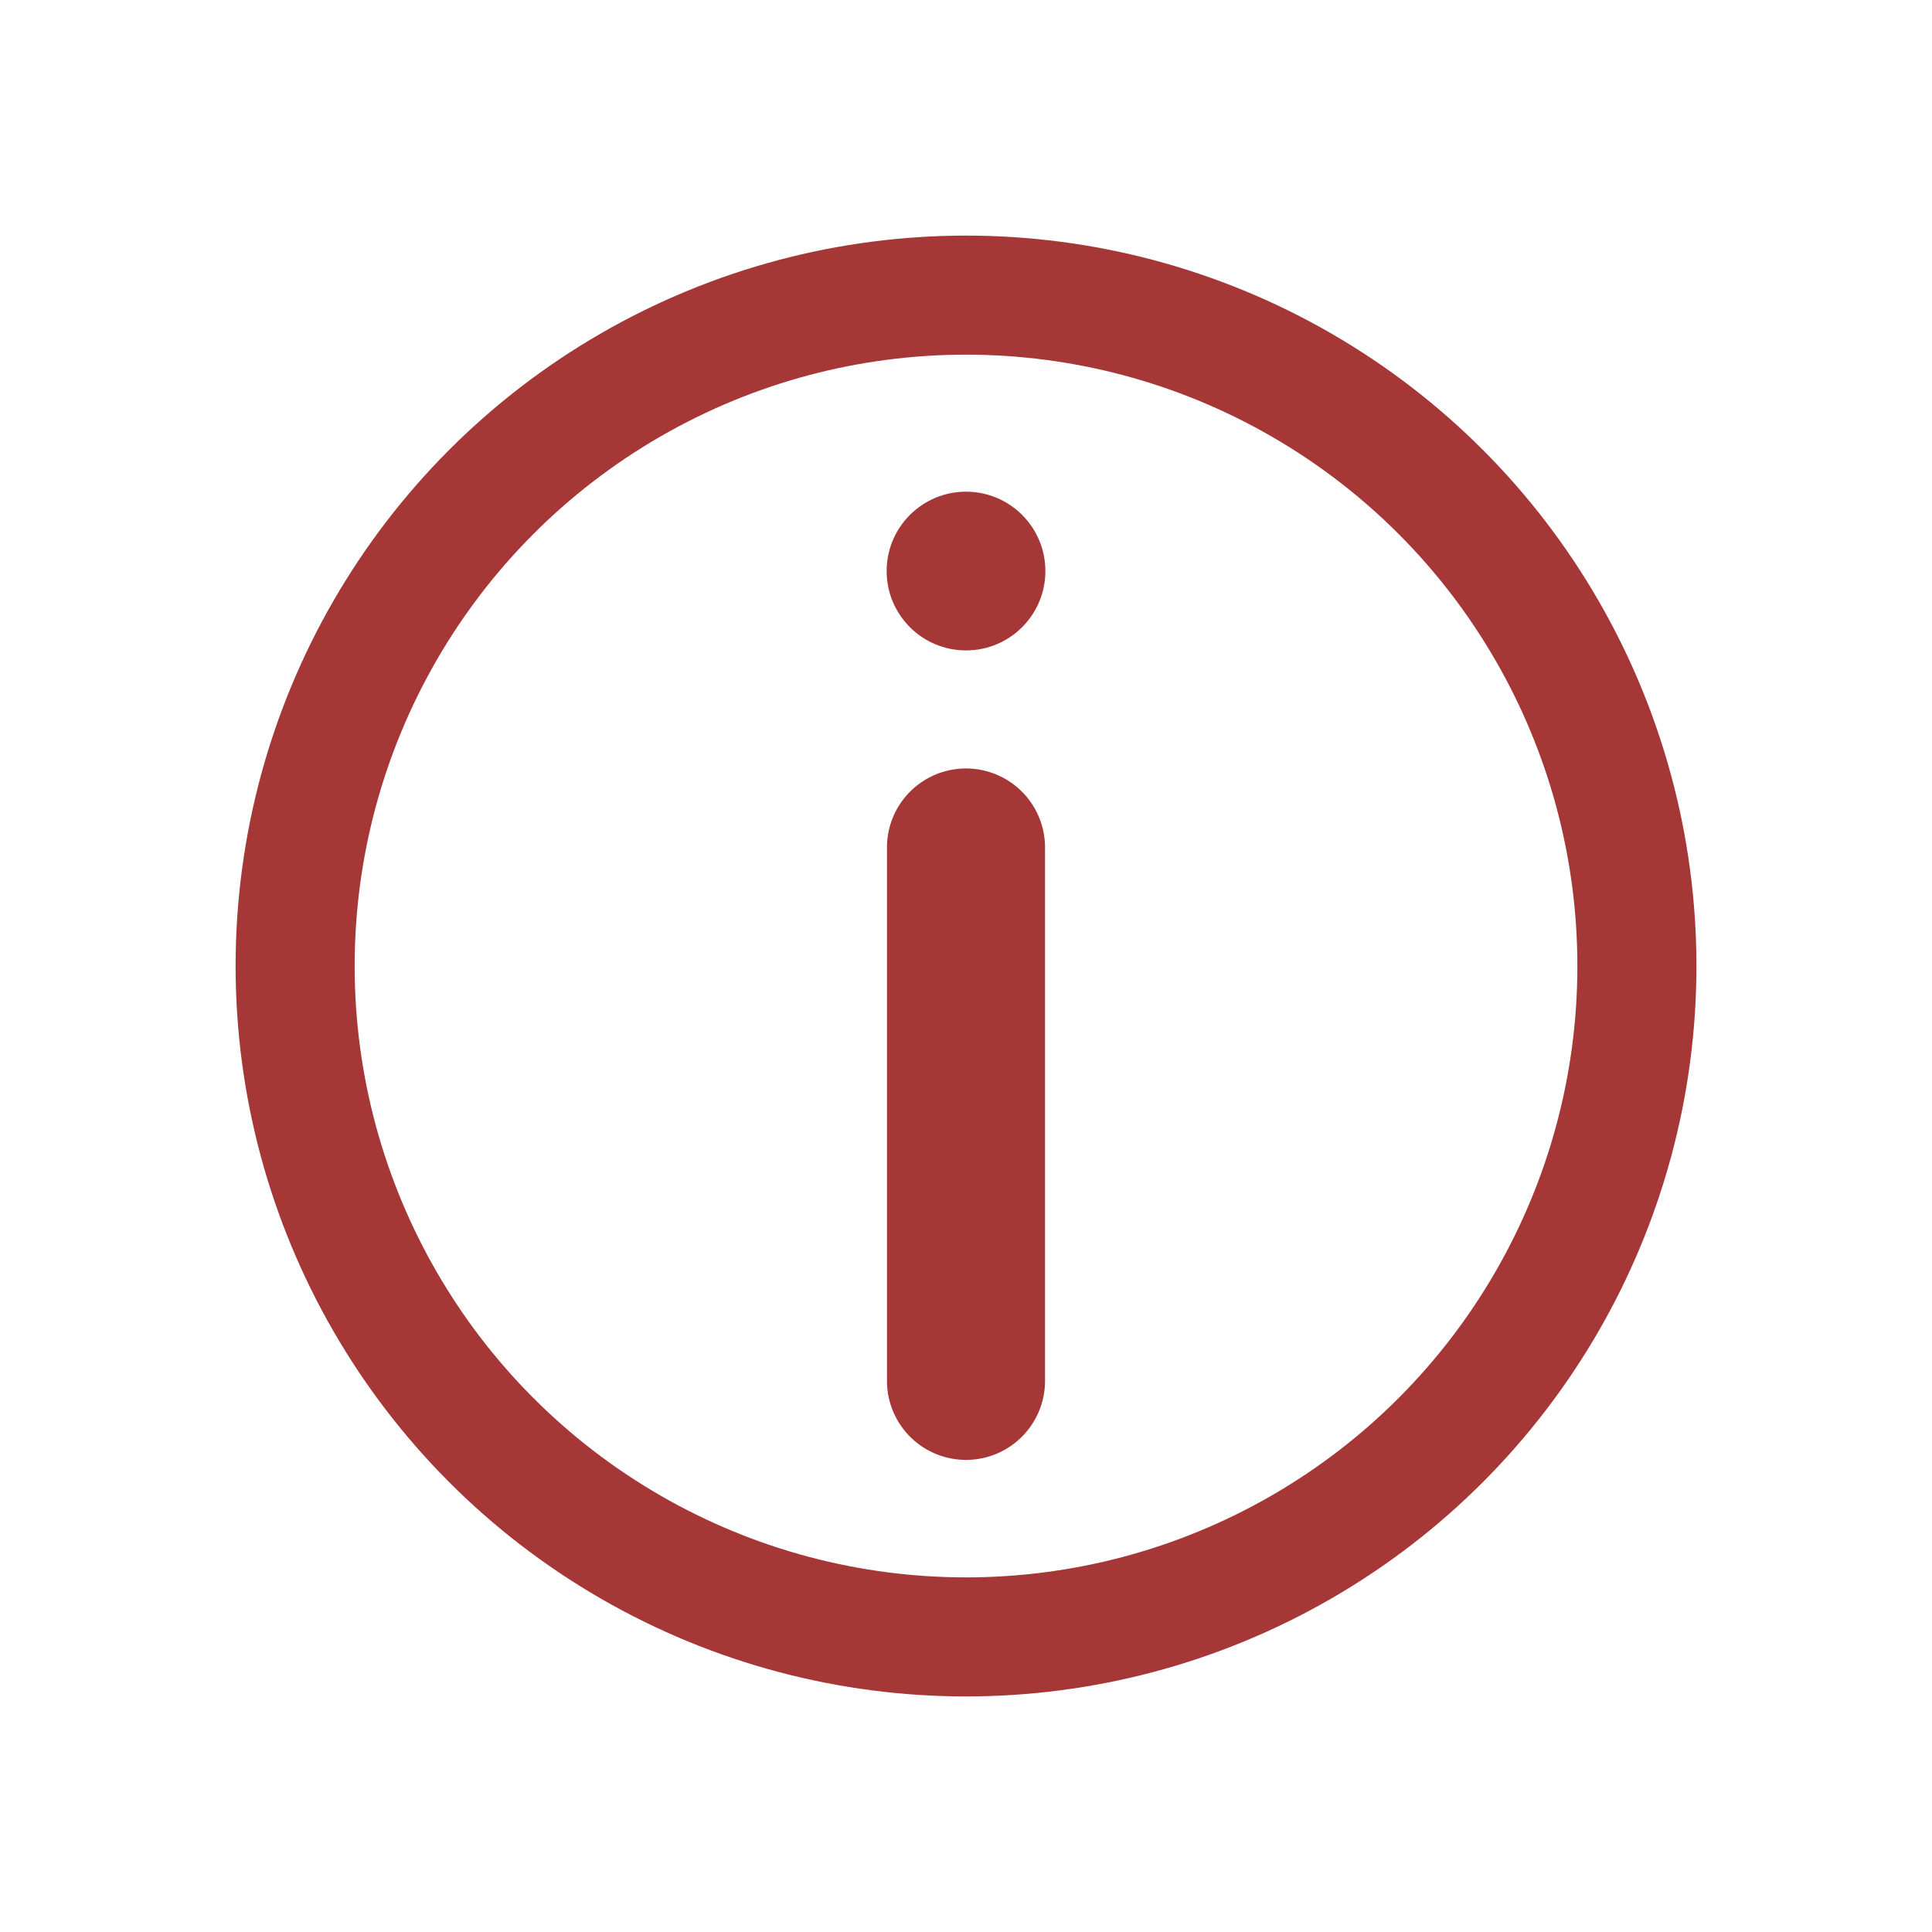 <svg id="infobox" xmlns="http://www.w3.org/2000/svg" width="50" height="50" viewBox="0 0 48.685 48.685">
<defs>
    <style>
      .cls-1 {
        fill: none;
        stroke: #a53737;
        stroke-width: 3px;
      }

      .cls-2, .cls-3 {
        fill: #a53737;
      }

      .cls-3 {
        fill-rule: evenodd;
      }
    </style>
  </defs>
  <circle id="d465" class="cls-1" cx="24.343" cy="24.343" r="16.906"/>
  <circle id="d195" class="cls-2" cx="24.343" cy="14.39" r="2"/>
  <path id="d876" class="cls-3" d="M25,20.022a1.991,1.991,0,0,1,1.991,1.991V35.454a1.991,1.991,0,1,1-3.983,0V22.013A1.991,1.991,0,0,1,25,20.022Z" transform="translate(-0.657 -0.657)"/>
</svg>
